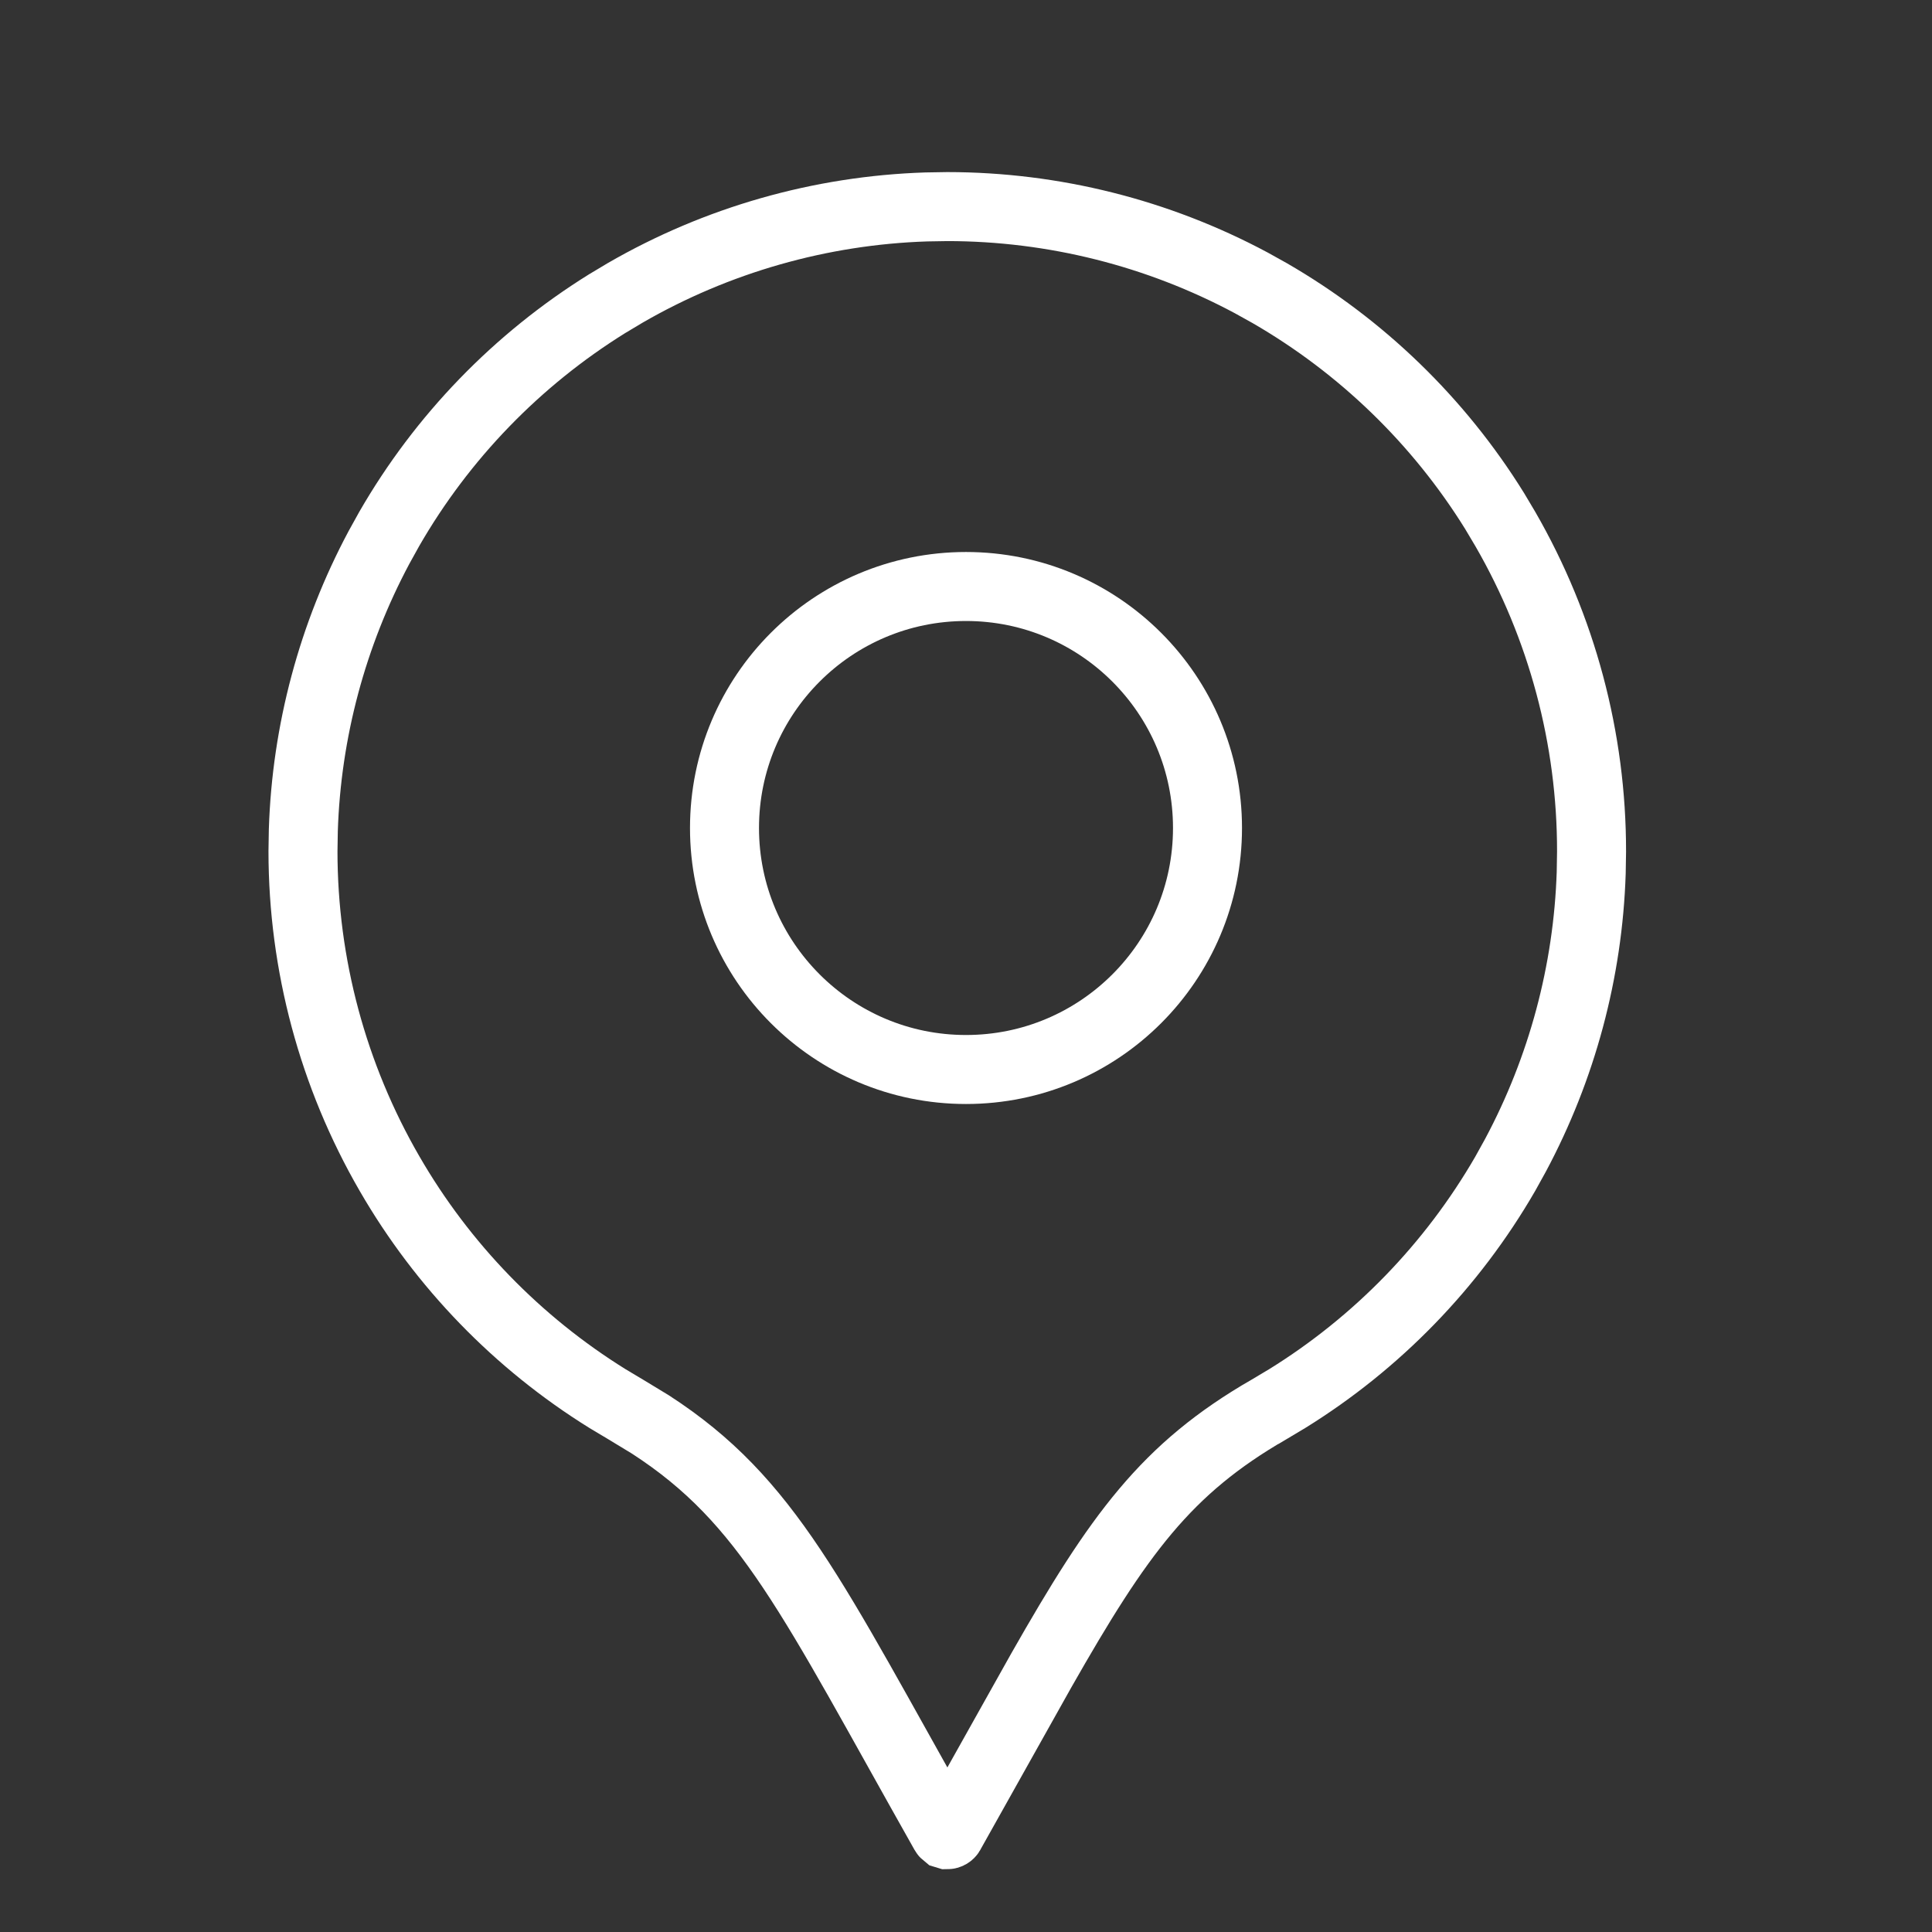 <svg width="28" height="28" viewBox="0 0 28 28" fill="none" xmlns="http://www.w3.org/2000/svg">
<rect x="0" y="0" width="28" height="28" fill="#333333" stroke="none"/>
<path d="M13.73 2.994C15.268 2.995 16.78 3.375 18.133 4.099L18.401 4.248C19.732 5.017 20.852 6.102 21.661 7.406L21.818 7.67C22.637 9.091 23.068 10.703 23.066 12.343L23.061 12.65C23.014 14.081 22.638 15.481 21.963 16.744L21.814 17.013C21.044 18.344 19.959 19.462 18.654 20.27L18.391 20.427H18.39C16.898 21.288 16.215 22.234 15.09 24.211L13.771 26.565L13.769 26.569C13.766 26.574 13.761 26.579 13.754 26.583C13.745 26.588 13.737 26.59 13.729 26.59L13.706 26.583C13.701 26.579 13.695 26.574 13.69 26.565C11.759 23.143 11.139 21.754 9.427 20.645L9.068 20.427L8.805 20.27C7.501 19.46 6.415 18.341 5.646 17.01C4.824 15.59 4.392 13.979 4.391 12.339L4.396 12.031C4.442 10.6 4.818 9.198 5.492 7.935L5.641 7.666C6.408 6.334 7.493 5.214 8.796 4.403L9.06 4.245C10.391 3.476 11.89 3.049 13.424 2.999L13.73 2.994Z" stroke="white"/>
<circle cx="14" cy="12" r="3.5" stroke="white"/>
</svg>
